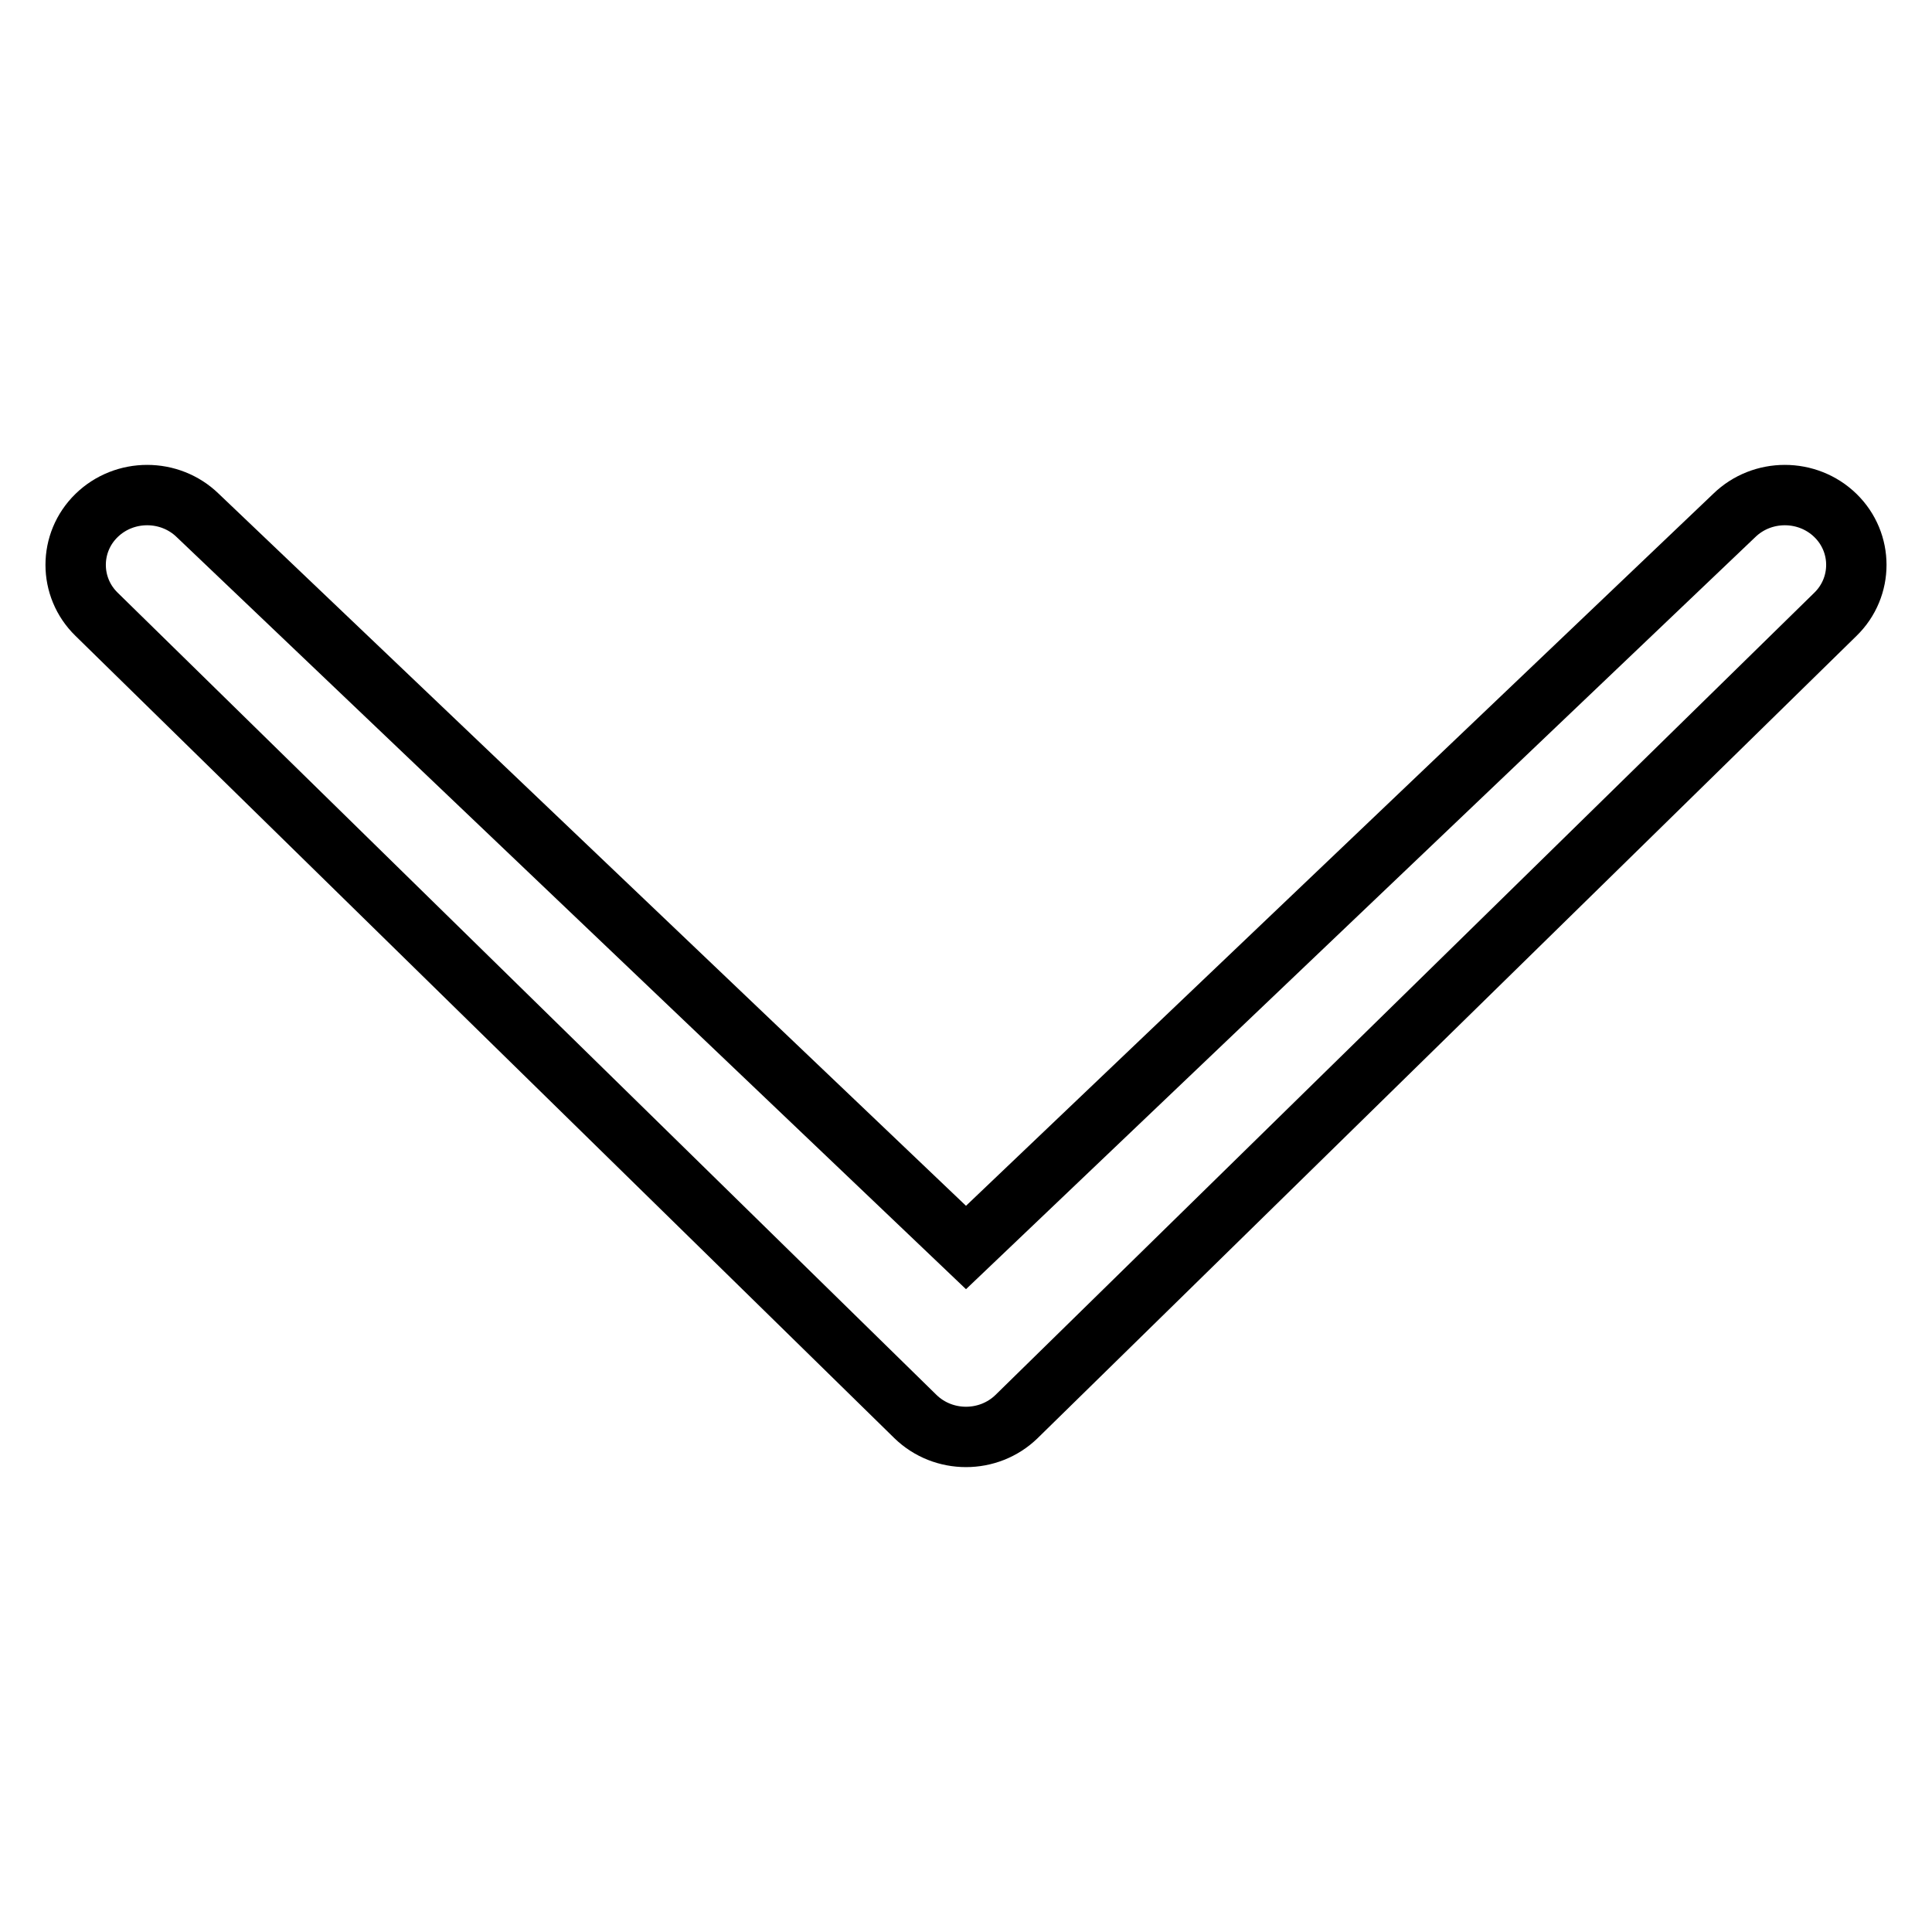 <?xml version="1.0" encoding="utf-8"?>
<!-- Svg Vector Icons : http://www.onlinewebfonts.com/icon -->
<!DOCTYPE svg PUBLIC "-//W3C//DTD SVG 1.1//EN" "http://www.w3.org/Graphics/SVG/1.1/DTD/svg11.dtd">
<svg version="1.1" xmlns="http://www.w3.org/2000/svg" xmlns:xlink="http://www.w3.org/1999/xlink" x="0px" y="0px" viewBox="0 0 256 256" enable-background="new 0 0 256 256" xml:space="preserve">
<g><g><path stroke-width="8" fill-opacity="0" stroke="#000000"  d="M26.2,68.3c-3.7-3.6-9.7-3.6-13.4,0s-3.7,9.5,0,13.1l108.5,106.3c3.7,3.6,9.7,3.6,13.4,0L243.2,81.4c3.7-3.6,3.7-9.5,0-13.1s-9.7-3.6-13.4,0l-101.8,97L26.2,68.3z"/></g></g>
</svg>